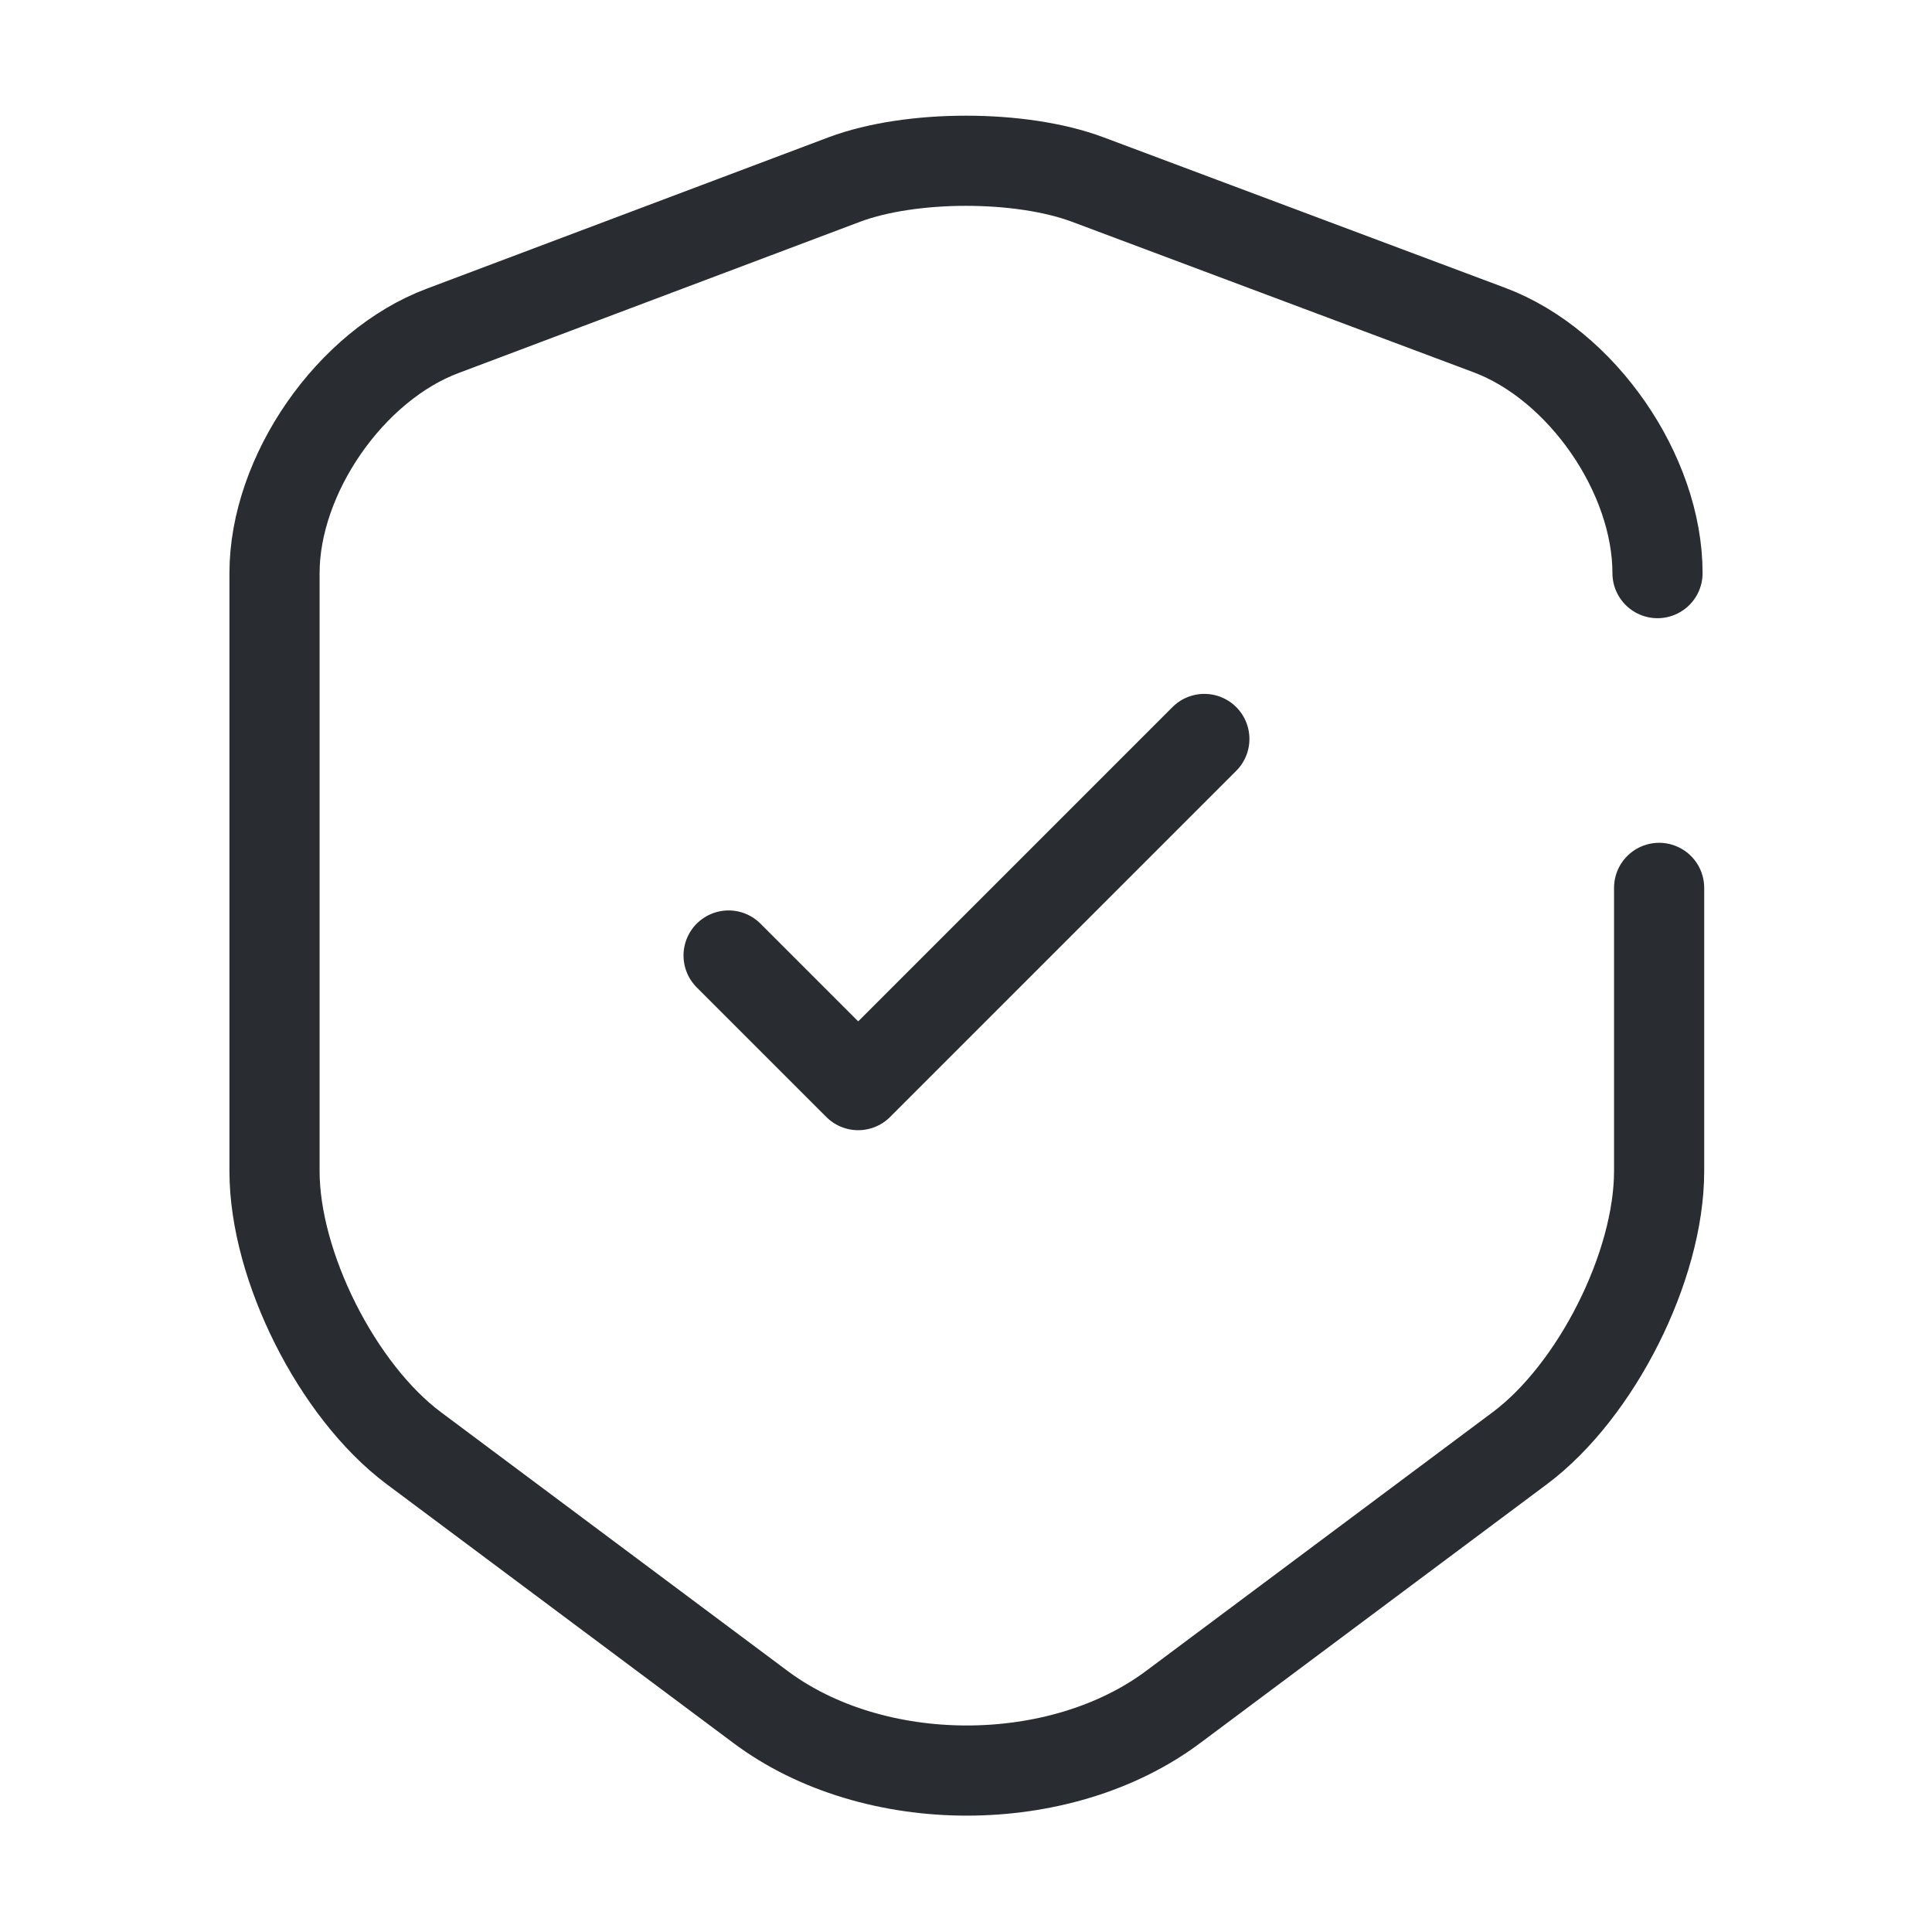 <?xml version="1.0" encoding="UTF-8"?> <svg xmlns="http://www.w3.org/2000/svg" width="300" height="300" viewBox="0 0 300 300" fill="none"> <path d="M113.135 148.371L133.26 168.496L187.01 114.746" stroke="#292D32" stroke-width="14" stroke-linecap="round" stroke-linejoin="round"></path> <path d="M257.377 88.994C257.377 73.619 245.627 56.619 231.252 51.244L168.877 27.869C158.502 23.994 141.502 23.994 131.127 27.869L68.752 51.369C54.377 56.744 42.627 73.744 42.627 88.994V181.869C42.627 196.619 52.377 215.994 64.252 224.869L118.002 264.994C135.627 278.244 164.627 278.244 182.252 264.994L236.002 224.869C247.877 215.994 257.627 196.619 257.627 181.869V137.869" stroke="#292D32" stroke-width="14" stroke-linecap="round" stroke-linejoin="round"></path> </svg> 